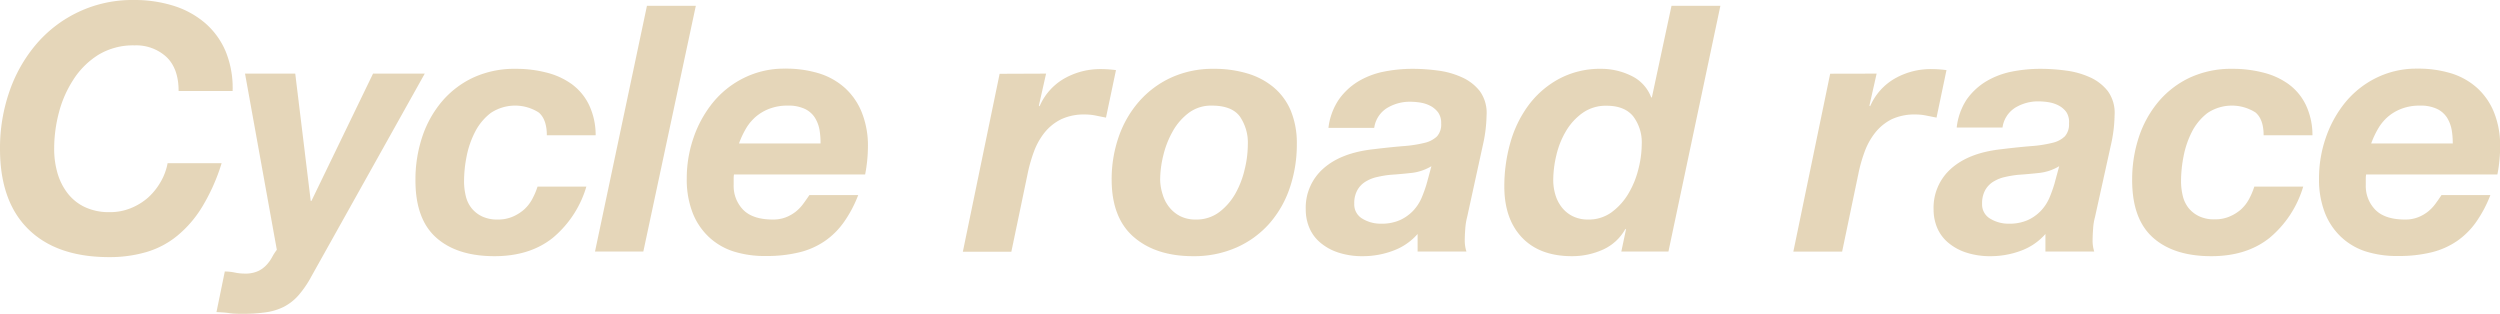 <svg data-name="レイヤー 1" xmlns="http://www.w3.org/2000/svg" width="537.6" height="67.49"><path d="M35.78 12.24a9.58 9.58 0 0 0-6.85-2.48 14.38 14.38 0 0 0-7.73 2 17.24 17.24 0 0 0-5.4 5.33 24.09 24.09 0 0 0-3.15 7.18 30.51 30.51 0 0 0-1 7.73 18.52 18.52 0 0 0 .7 5.18 13 13 0 0 0 2.15 4.33 10.22 10.22 0 0 0 3.7 3 12.19 12.19 0 0 0 5.44 1.11 11.77 11.77 0 0 0 4.47-.85 12.92 12.92 0 0 0 3.74-2.29 13.77 13.77 0 0 0 2.71-3.39 12.36 12.36 0 0 0 1.48-4h11.62a41.64 41.64 0 0 1-4.19 9.4 24.41 24.41 0 0 1-5.4 6.25 18.9 18.9 0 0 1-6.66 3.48 28 28 0 0 1-7.95 1.07q-11.25 0-17.36-6T0 31.96a37.13 37.13 0 0 1 2-12.21A31.43 31.43 0 0 1 7.73 9.58 27.11 27.11 0 0 1 28.86 0a28 28 0 0 1 8.48 1.25 19.14 19.14 0 0 1 6.8 3.74 16.51 16.51 0 0 1 4.4 6.1 20.66 20.66 0 0 1 1.48 8.48H38.41c0-3.22-.88-5.67-2.63-7.33zm28.45 51.21a10.8 10.8 0 0 1-3.11 2.48 12.35 12.35 0 0 1-3.88 1.22 34.93 34.93 0 0 1-5.14.33c-.89 0-1.8 0-2.74-.14s-1.88-.18-2.81-.23l1.79-8.73a11 11 0 0 1 2.11.22 10.32 10.32 0 0 0 2.11.23 6.67 6.67 0 0 0 3-.56 6 6 0 0 0 1.78-1.33 8.35 8.35 0 0 0 1.19-1.67 10.65 10.65 0 0 1 1-1.55l-6.84-37.89h10.8l3.33 27.38h.15l13.25-27.38h11.12L66.97 59.42a21.84 21.84 0 0 1-2.74 4.03zm51.62-39.26a9.45 9.45 0 0 0-10.33.11 12 12 0 0 0-3.33 4 19.68 19.68 0 0 0-1.85 5.33 27.74 27.74 0 0 0-.55 5.29 13.41 13.41 0 0 0 .37 3.22 6.62 6.62 0 0 0 1.25 2.63 6.51 6.51 0 0 0 2.26 1.77 7.58 7.58 0 0 0 3.37.67 7.92 7.92 0 0 0 3.14-.59 9.08 9.08 0 0 0 2.48-1.53 8.21 8.21 0 0 0 1.78-2.26 15.33 15.33 0 0 0 1.15-2.7h10.5a22.62 22.62 0 0 1-7.28 11.07q-4.93 3.89-12.47 3.89-8.07 0-12.55-4T89.34 38.7a28.94 28.94 0 0 1 1.44-9.21A23 23 0 0 1 95 21.86a19.91 19.91 0 0 1 6.77-5.18 21.19 21.19 0 0 1 9.17-1.88 26 26 0 0 1 6.59.81 15.83 15.83 0 0 1 5.42 2.48 12 12 0 0 1 3.7 4.44 15.09 15.09 0 0 1 1.44 6.56h-10.5q0-3.41-1.74-4.9zm33.78-22.94l-11.29 52.84h-10.39l11.17-52.84zm8.14 36.93v1.55a7.33 7.33 0 0 0 2.07 5.41q2.07 2.07 6.36 2.07a7.57 7.57 0 0 0 2.78-.48 8.24 8.24 0 0 0 2.14-1.22 8.81 8.81 0 0 0 1.63-1.71c.47-.64.9-1.25 1.3-1.85h10.5a26.07 26.07 0 0 1-3 5.7 16.39 16.39 0 0 1-4.07 4.11 16.72 16.72 0 0 1-5.51 2.48 29.42 29.42 0 0 1-7.29.81 22.31 22.31 0 0 1-7-1 14 14 0 0 1-5.34-3.18 14.24 14.24 0 0 1-3.44-5.22 19.8 19.8 0 0 1-1.22-7.25 26.63 26.63 0 0 1 1.48-8.84 24.56 24.56 0 0 1 4.18-7.55 20 20 0 0 1 6.63-5.25 19.36 19.36 0 0 1 8.8-2 24.23 24.23 0 0 1 7.29 1 14.91 14.91 0 0 1 5.63 3.15 14.22 14.22 0 0 1 3.65 5.32 19.12 19.12 0 0 1 1.3 7.29 32.32 32.32 0 0 1-.6 6h-28.2a3.39 3.39 0 0 0-.07.66zm18.46-10.25a7.41 7.41 0 0 0-1-2.63 5.23 5.23 0 0 0-2.15-1.88 8.26 8.26 0 0 0-3.7-.71 10.8 10.8 0 0 0-3.92.67 9.85 9.85 0 0 0-3 1.78 10.2 10.2 0 0 0-2.11 2.59 19.88 19.88 0 0 0-1.44 3.1h17.54a16.77 16.77 0 0 0-.22-2.92zm48.72-12.1l-1.55 6.88.15.15a12.6 12.6 0 0 1 5.36-6 15.56 15.56 0 0 1 7.81-2 23.91 23.91 0 0 1 3.26.22l-2.15 10.21-2.22-.44a11.16 11.16 0 0 0-2.22-.23 11.57 11.57 0 0 0-5.14 1 10.56 10.56 0 0 0-3.56 2.81 14.64 14.64 0 0 0-2.29 4 33.06 33.06 0 0 0-1.37 4.7l-3.55 17h-10.43l7.91-38.26zm15.62 13.58a22.88 22.88 0 0 1 4.37-7.58 20.56 20.56 0 0 1 6.92-5.15 21.51 21.51 0 0 1 9.17-1.88 24.66 24.66 0 0 1 7.22 1 15.72 15.72 0 0 1 5.66 3 13.24 13.24 0 0 1 3.66 5 18.3 18.3 0 0 1 1.3 7.18 28.83 28.83 0 0 1-1.53 9.46 22.49 22.49 0 0 1-4.4 7.66 20.45 20.45 0 0 1-7 5.1 22.6 22.6 0 0 1-9.35 1.89q-8 0-12.76-4.1t-4.78-12.33a27.72 27.72 0 0 1 1.52-9.25zm9.47 12.47a7.91 7.91 0 0 0 1.45 2.74 7.15 7.15 0 0 0 2.36 1.89 7.34 7.34 0 0 0 3.26.7 8.2 8.2 0 0 0 5.07-1.59 13.07 13.07 0 0 0 3.48-4 19.48 19.48 0 0 0 2-5.22 22.48 22.48 0 0 0 .67-5.25 9.92 9.92 0 0 0-1.74-6.14q-1.74-2.3-6-2.3a8 8 0 0 0-5 1.59 12.73 12.73 0 0 0-3.44 4 19.76 19.76 0 0 0-2 5.15 22.1 22.1 0 0 0-.67 5.21 11 11 0 0 0 .56 3.22zm37.85-20.46a14 14 0 0 1 4.15-3.89 17.31 17.31 0 0 1 5.47-2.11 31.65 31.65 0 0 1 6.29-.62 40.74 40.74 0 0 1 5.4.37 17.84 17.84 0 0 1 5.14 1.44 10.09 10.09 0 0 1 3.89 3 8 8 0 0 1 1.44 5.22 30.69 30.69 0 0 1-.81 6.44l-3.37 15.42a13.14 13.14 0 0 0-.4 2.55c-.08 1-.11 1.89-.11 2.63a7.89 7.89 0 0 0 .36 2.22h-10.5v-3.77a12.85 12.85 0 0 1-5.26 3.59 18.5 18.5 0 0 1-6.43 1.18 16.53 16.53 0 0 1-5.44-.81 11.42 11.42 0 0 1-3.89-2.19 8.46 8.46 0 0 1-2.29-3.18 10.06 10.06 0 0 1-.74-3.81 11.21 11.21 0 0 1 3.81-8.88q3.81-3.37 10.74-4.13c2.46-.3 4.61-.52 6.43-.67a26.87 26.87 0 0 0 4.56-.7 5.74 5.74 0 0 0 2.7-1.41 3.86 3.86 0 0 0 .88-2.77 3.87 3.87 0 0 0-.66-2.37 5 5 0 0 0-1.67-1.41 7.08 7.08 0 0 0-2.14-.7 14.25 14.25 0 0 0-2.19-.18 9.41 9.41 0 0 0-5 1.36 6 6 0 0 0-2.74 4.26h-9.84a13.7 13.7 0 0 1 2.22-6.08zm15.69 15.76c-1.53.17-3.06.31-4.59.41a22.47 22.47 0 0 0-2.88.48 8 8 0 0 0-2.48 1 5 5 0 0 0-1.74 1.81 5.71 5.71 0 0 0-.67 2.92 3.52 3.52 0 0 0 1.74 3.22 7.48 7.48 0 0 0 4 1.08 9.66 9.66 0 0 0 4.11-.78 9.1 9.1 0 0 0 2.81-2 9.5 9.5 0 0 0 1.82-2.77 28.31 28.31 0 0 0 1.11-3.11l1-3.7a10.6 10.6 0 0 1-4.23 1.44zm45.95 12.03a10.34 10.34 0 0 1-4.84 4.47 16.16 16.16 0 0 1-6.63 1.41q-6.95 0-10.76-4t-3.81-11a34.23 34.23 0 0 1 1.25-9.25 24.9 24.9 0 0 1 3.85-8.07 20.06 20.06 0 0 1 6.51-5.73 18.69 18.69 0 0 1 9.24-2.24 14.57 14.57 0 0 1 6.41 1.48 8.41 8.41 0 0 1 4.32 4.66h.15l4.22-19.69h10.51l-11.17 52.84h-10.13l1-4.74zm-9.19-24.94a12.74 12.74 0 0 0-3.59 3.92 18.24 18.24 0 0 0-2.07 5.18 23.42 23.42 0 0 0-.67 5.33 10.92 10.92 0 0 0 .48 3.25 8.06 8.06 0 0 0 1.41 2.7 6.9 6.9 0 0 0 2.33 1.86 7.31 7.31 0 0 0 3.26.7 8.33 8.33 0 0 0 5.1-1.59 13.47 13.47 0 0 0 3.59-4 19.22 19.22 0 0 0 2.16-5.33 22.08 22.08 0 0 0 .7-5.29 9.26 9.26 0 0 0-1.85-6c-1.23-1.5-3.13-2.26-5.7-2.26a8.62 8.62 0 0 0-5.15 1.53zm63.21-8.44L402 22.71l.15.15a12.6 12.6 0 0 1 5.36-6 15.53 15.53 0 0 1 7.81-2 23.66 23.66 0 0 1 3.25.22l-2.14 10.21-2.22-.44a11.16 11.16 0 0 0-2.22-.23 11.61 11.61 0 0 0-5.15 1 10.62 10.62 0 0 0-3.5 2.79 14.64 14.64 0 0 0-2.29 4 31.8 31.8 0 0 0-1.37 4.7l-3.55 17h-10.49l7.92-38.26zm19.35 5.59a14 14 0 0 1 4.15-3.89 17.4 17.4 0 0 1 5.47-2.11 31.65 31.65 0 0 1 6.29-.62 41 41 0 0 1 5.41.37 17.93 17.93 0 0 1 5.18 1.44 10.13 10.13 0 0 1 3.88 3 8 8 0 0 1 1.44 5.22 30.69 30.69 0 0 1-.81 6.44l-3.4 15.39a12.35 12.35 0 0 0-.41 2.55c-.07 1-.11 1.89-.11 2.63a7.89 7.89 0 0 0 .35 2.25h-10.49v-3.77a12.88 12.88 0 0 1-5.25 3.59 18.6 18.6 0 0 1-6.44 1.18 16.57 16.57 0 0 1-5.44-.81 11.51 11.51 0 0 1-3.89-2.19 8.46 8.46 0 0 1-2.29-3.18 10.06 10.06 0 0 1-.74-3.81 11.21 11.21 0 0 1 3.81-8.88q3.81-3.37 10.73-4.13 3.69-.45 6.44-.67a26.9 26.9 0 0 0 4.55-.7 5.64 5.64 0 0 0 2.7-1.41 3.86 3.86 0 0 0 .89-2.77 3.88 3.88 0 0 0-.58-2.45 4.92 4.92 0 0 0-1.66-1.41 7.23 7.23 0 0 0-2.15-.7 14.12 14.12 0 0 0-2.18-.18 9.42 9.42 0 0 0-5 1.36 6 6 0 0 0-2.73 4.26h-9.85a13.7 13.7 0 0 1 2.13-6zm15.69 15.76c-1.53.17-3.06.31-4.59.41a22.47 22.47 0 0 0-2.88.48 8 8 0 0 0-2.48 1 5 5 0 0 0-1.74 1.81 5.81 5.81 0 0 0-.67 2.92 3.52 3.52 0 0 0 1.74 3.22 7.51 7.51 0 0 0 4 1.08 9.64 9.64 0 0 0 4.1-.78 9.1 9.1 0 0 0 2.81-2 9.5 9.5 0 0 0 1.82-2.77 28.31 28.31 0 0 0 1.11-3.11l1-3.7a10.6 10.6 0 0 1-4.22 1.44zm46.44-12.99a9.45 9.45 0 0 0-10.33.11 12 12 0 0 0-3.33 4 19.68 19.68 0 0 0-1.81 5.29 27.74 27.74 0 0 0-.55 5.29 13.41 13.41 0 0 0 .37 3.22 6.62 6.62 0 0 0 1.25 2.63 6.51 6.51 0 0 0 2.26 1.77 7.58 7.58 0 0 0 3.37.67 7.92 7.92 0 0 0 3.14-.59 8.92 8.92 0 0 0 2.44-1.49 8.21 8.21 0 0 0 1.78-2.26 15.33 15.33 0 0 0 1.15-2.7h10.51a22.71 22.71 0 0 1-7.29 11.07q-4.92 3.89-12.47 3.89-8.07 0-12.55-4T458.5 38.7a28.94 28.94 0 0 1 1.44-9.21 23 23 0 0 1 4.22-7.63 19.91 19.91 0 0 1 6.77-5.18 21.21 21.21 0 0 1 9.18-1.88 26 26 0 0 1 6.58.81 15.83 15.83 0 0 1 5.44 2.48 12 12 0 0 1 3.7 4.44 15.09 15.09 0 0 1 1.44 6.56h-10.5q0-3.41-1.74-4.9zm23.71 13.99v1.55a7.29 7.29 0 0 0 2.08 5.41q2.07 2.07 6.36 2.07a7.48 7.48 0 0 0 2.77-.48 8.3 8.3 0 0 0 2.15-1.22 8.81 8.81 0 0 0 1.63-1.71c.47-.64.9-1.25 1.29-1.85h10.51a26.51 26.51 0 0 1-3 5.7 16.39 16.39 0 0 1-4.07 4.11 16.72 16.72 0 0 1-5.51 2.48 29.42 29.42 0 0 1-7.29.81 22.22 22.22 0 0 1-7-1 14 14 0 0 1-5.32-3.18 14.24 14.24 0 0 1-3.44-5.22 19.8 19.8 0 0 1-1.22-7.25 26.63 26.63 0 0 1 1.48-8.84 24.56 24.56 0 0 1 4.18-7.55 20 20 0 0 1 6.62-5.25 19.4 19.4 0 0 1 8.81-2 24.28 24.28 0 0 1 7.29 1 14.87 14.87 0 0 1 5.62 3.15 14.24 14.24 0 0 1 3.66 5.32 19.13 19.13 0 0 1 1.29 7.29 32.27 32.27 0 0 1-.59 6h-28.22a3.47 3.47 0 0 0-.08.66zm18.47-10.25a7.6 7.6 0 0 0-1-2.63 5.29 5.29 0 0 0-2.15-1.88 8.29 8.29 0 0 0-3.7-.71 10.77 10.77 0 0 0-3.92.67 9.73 9.73 0 0 0-3 1.78 10.2 10.2 0 0 0-2.1 2.59 19 19 0 0 0-1.44 3.1h17.54a16.77 16.77 0 0 0-.23-2.92z" opacity=".45" fill="#c6a664"/></svg>